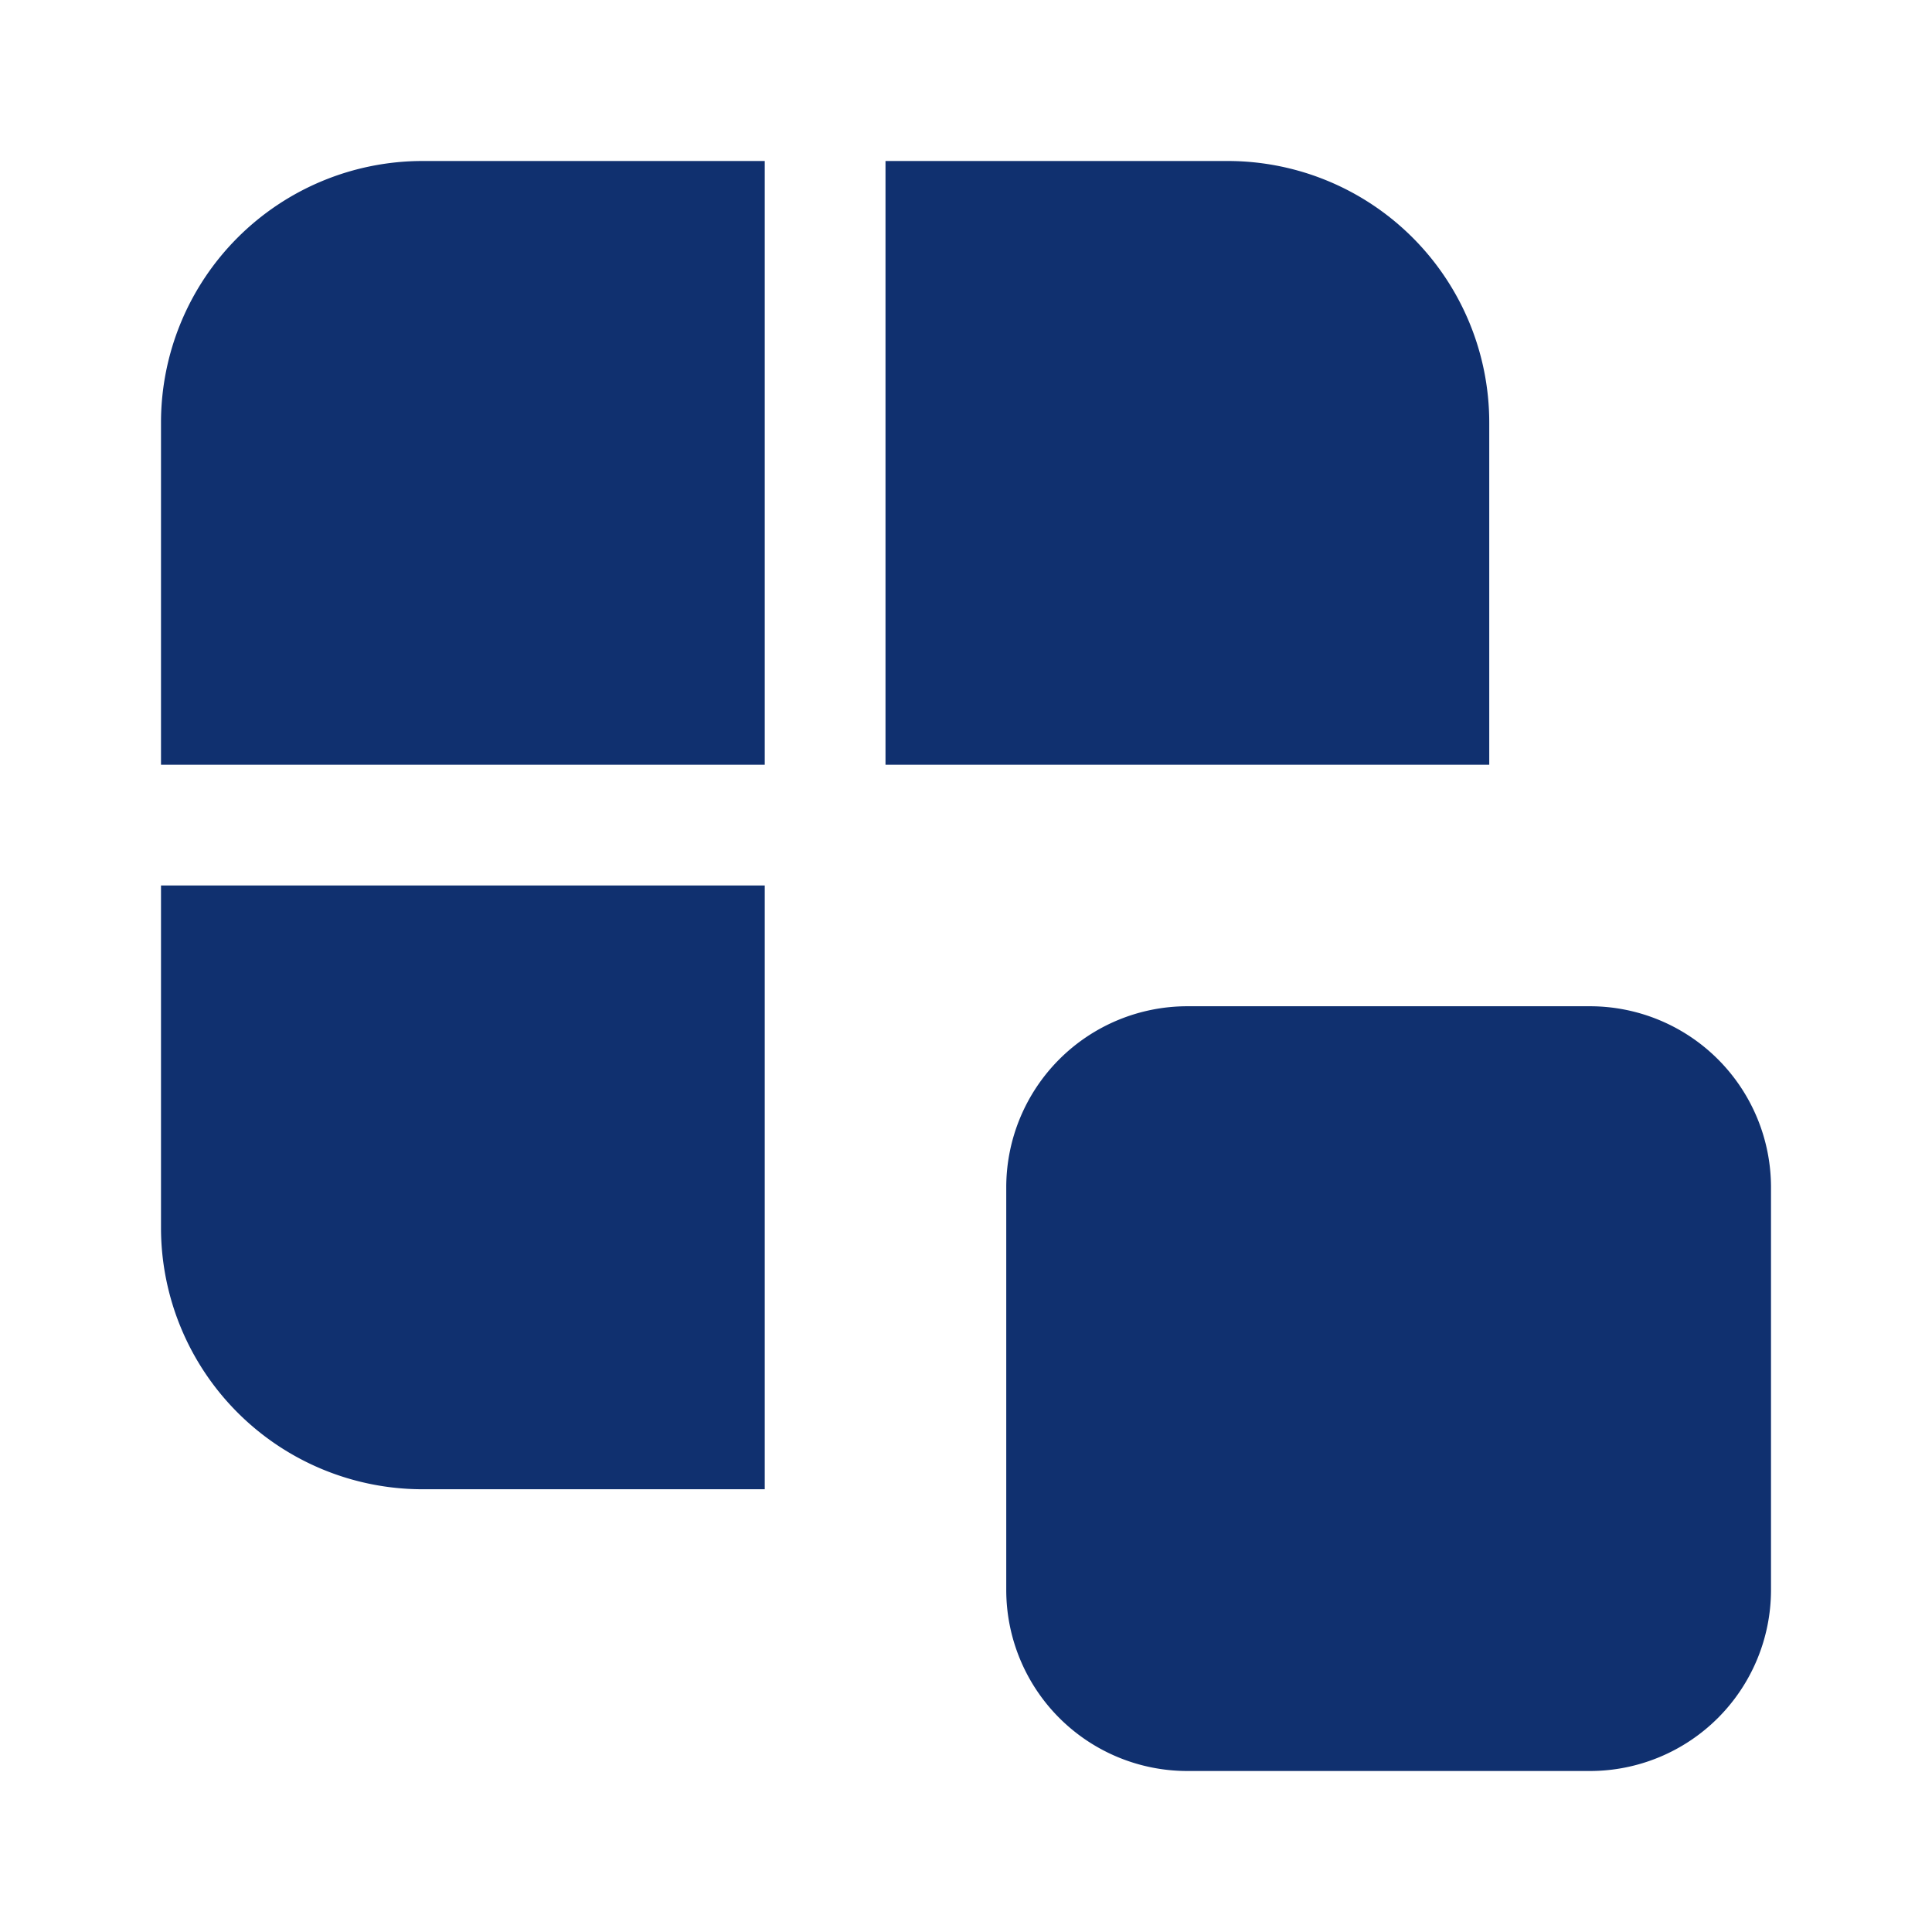 <svg xmlns="http://www.w3.org/2000/svg" width="24" height="24" fill="none"><g clip-path="url(#a)"><path fill="#10306F" d="M5.25 2H9.5v7.5H2V5.25A3.25 3.25 0 0 1 5.25 2zM2 11v4.25a3.25 3.25 0 0 0 3.25 3.25H9.5V11H2zm16.5-1.5V5.25A3.25 3.25 0 0 0 15.25 2H11v7.5h7.5zm-6 5.25a2.25 2.25 0 0 1 2.25-2.25h5A2.25 2.25 0 0 1 22 14.75v5A2.25 2.25 0 0 1 19.75 22h-5a2.25 2.25 0 0 1-2.25-2.25v-5z"/></g><defs><clipPath id="a"><path fill="#fff" d="M0 0h24v24H0z"/></clipPath></defs></svg>